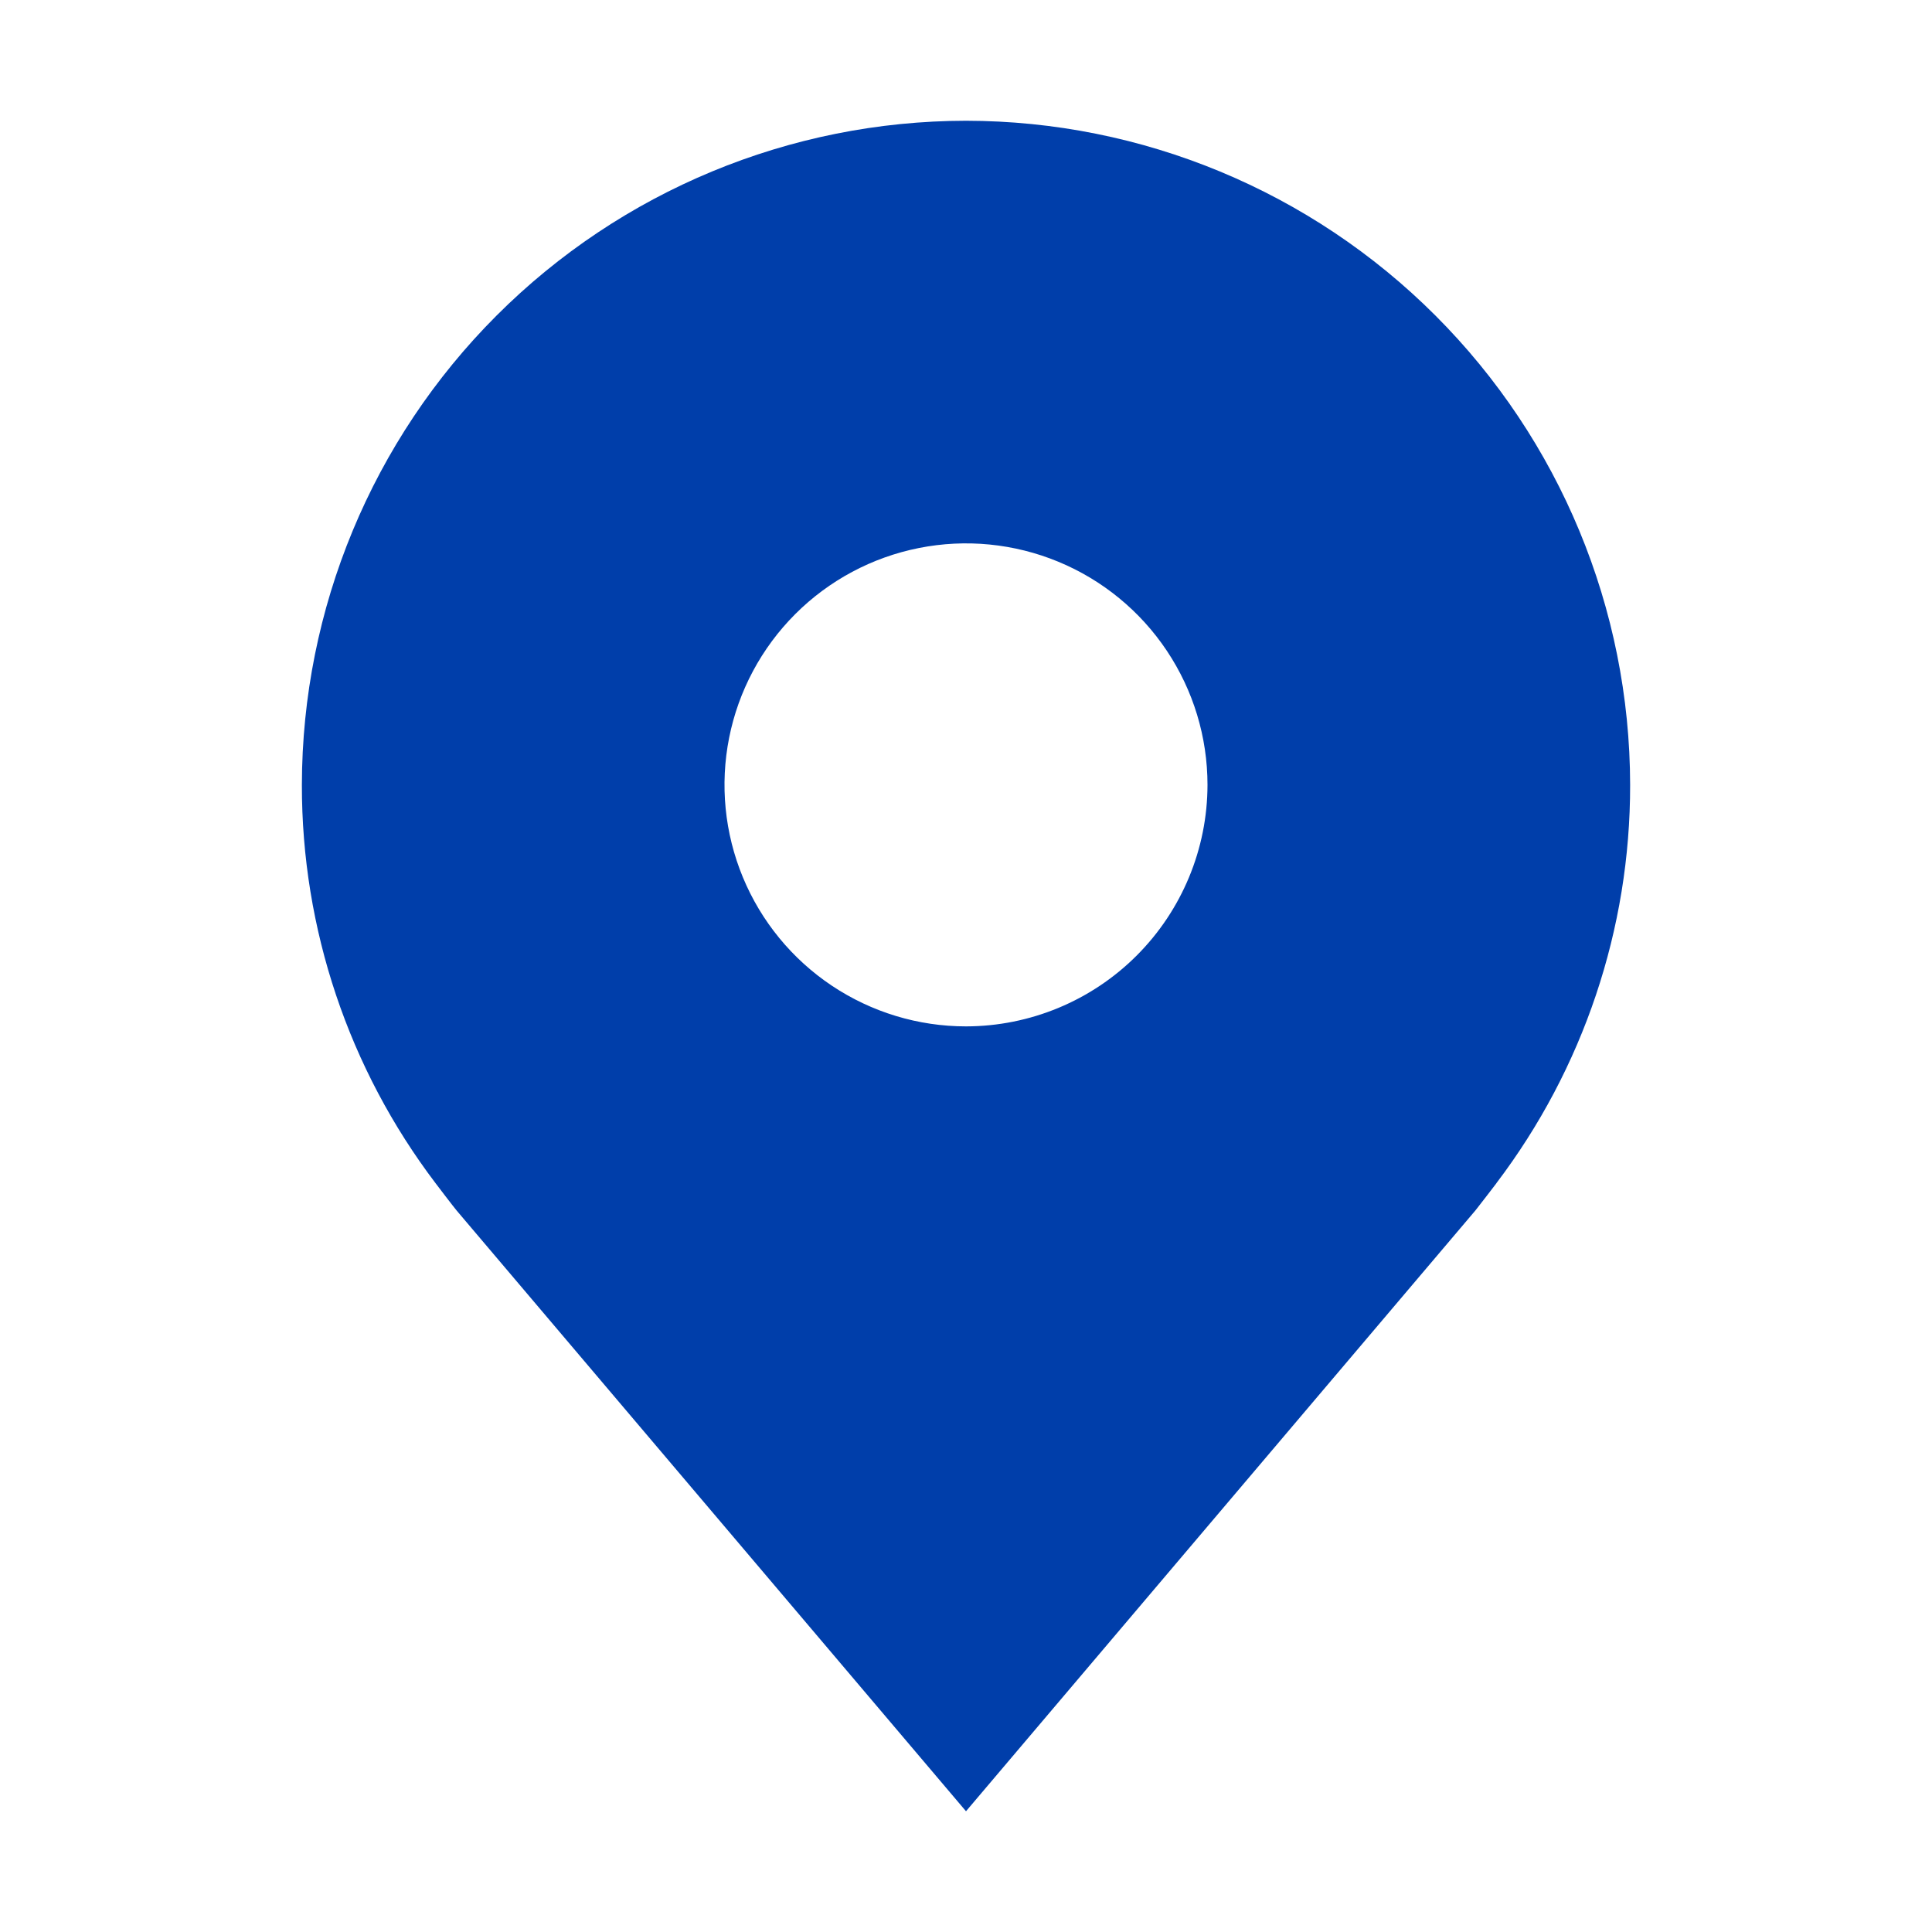 <svg width="150" height="150" viewBox="0 0 150 150" fill="none" xmlns="http://www.w3.org/2000/svg">
<path d="M75 9.375C61.33 9.391 48.224 14.829 38.558 24.495C28.891 34.161 23.454 47.267 23.438 60.938C23.421 72.109 27.07 82.977 33.825 91.875C33.825 91.875 35.231 93.727 35.461 93.994L75 140.625L114.558 93.97C114.764 93.722 116.175 91.875 116.175 91.875L116.18 91.861C122.931 82.967 126.579 72.104 126.563 60.938C126.546 47.267 121.109 34.161 111.442 24.495C101.776 14.829 88.67 9.391 75 9.375ZM75 79.688C71.292 79.688 67.666 78.588 64.583 76.528C61.5 74.467 59.096 71.539 57.677 68.113C56.258 64.687 55.887 60.917 56.61 57.28C57.334 53.642 59.12 50.301 61.742 47.679C64.364 45.057 67.705 43.271 71.342 42.548C74.979 41.824 78.749 42.196 82.175 43.615C85.602 45.034 88.53 47.437 90.59 50.521C92.65 53.604 93.75 57.229 93.75 60.938C93.744 65.908 91.766 70.674 88.251 74.189C84.737 77.704 79.971 79.681 75 79.688Z" fill="#003EAA"/>
</svg>

